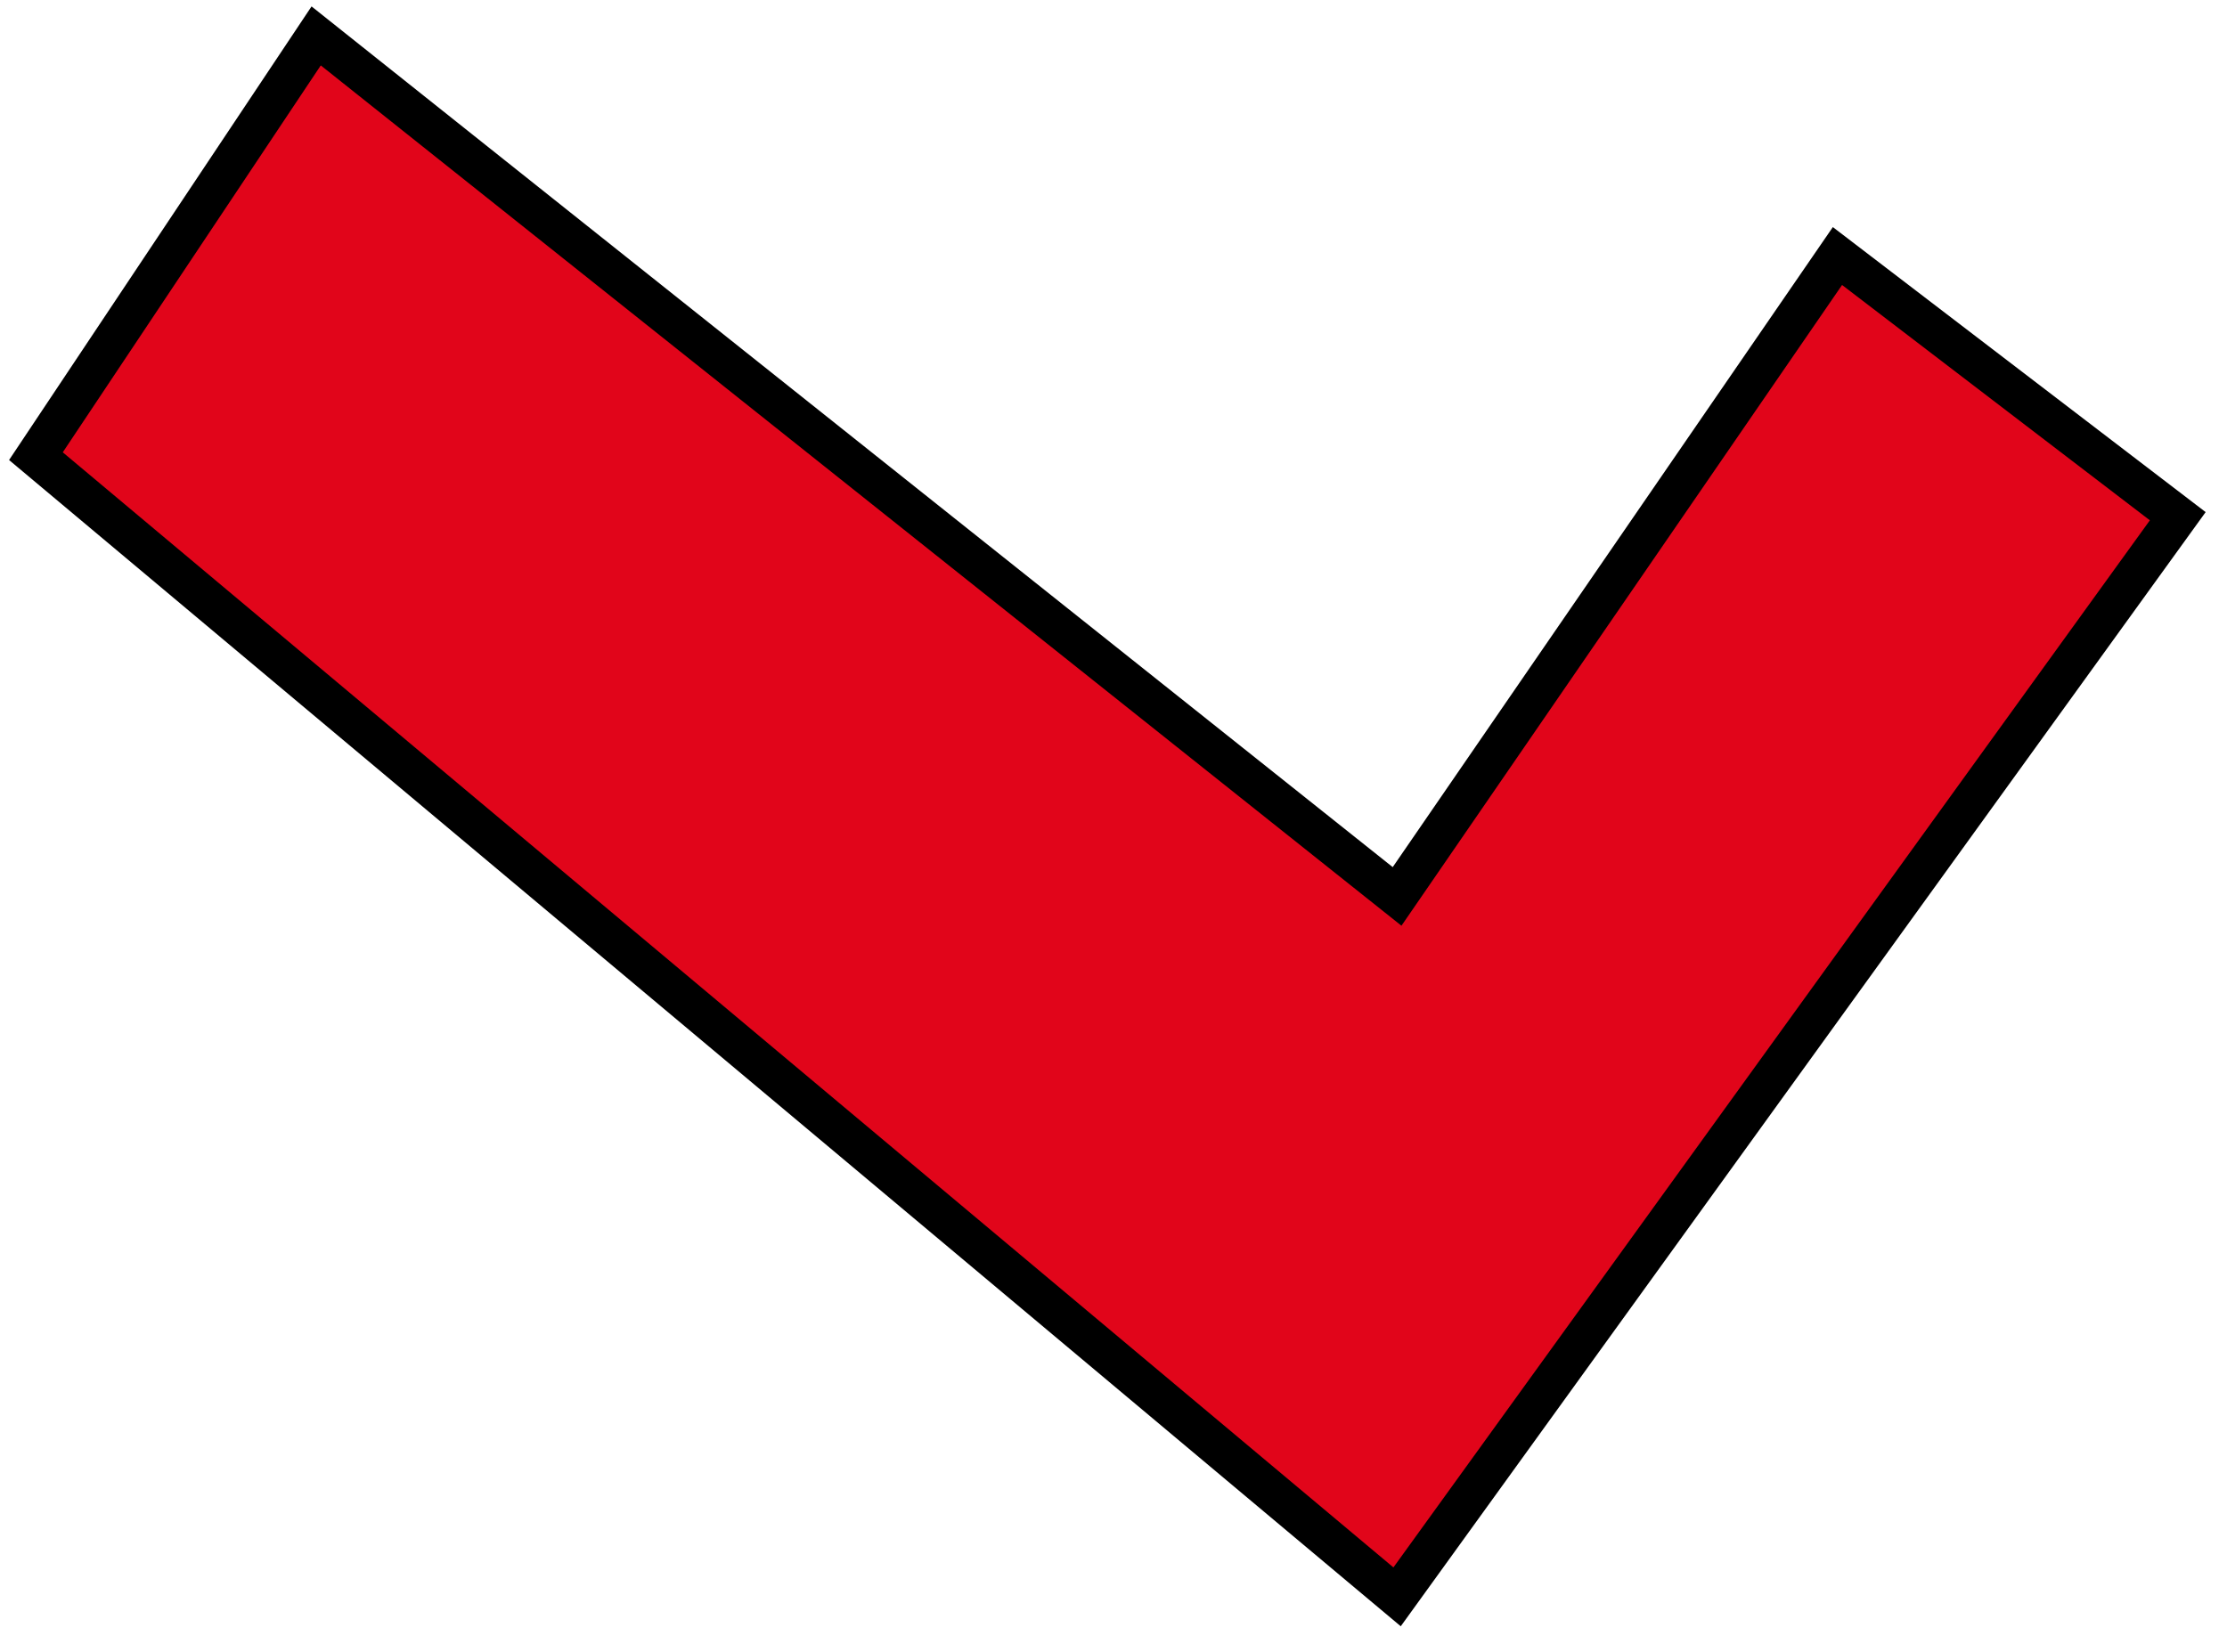 <?xml version="1.0" encoding="utf-8"?>
<svg xmlns="http://www.w3.org/2000/svg" fill="none" height="100%" overflow="visible" preserveAspectRatio="none" style="display: block;" viewBox="0 0 62 46" width="100%">
<path d="M8.802 1L1 12.703L38.895 44.468L60.629 14.375L51.155 7.13L38.895 24.963L8.802 1Z" fill="#E1051A" id="Vector 65" stroke="black" stroke-width="1.125"/>
</svg>